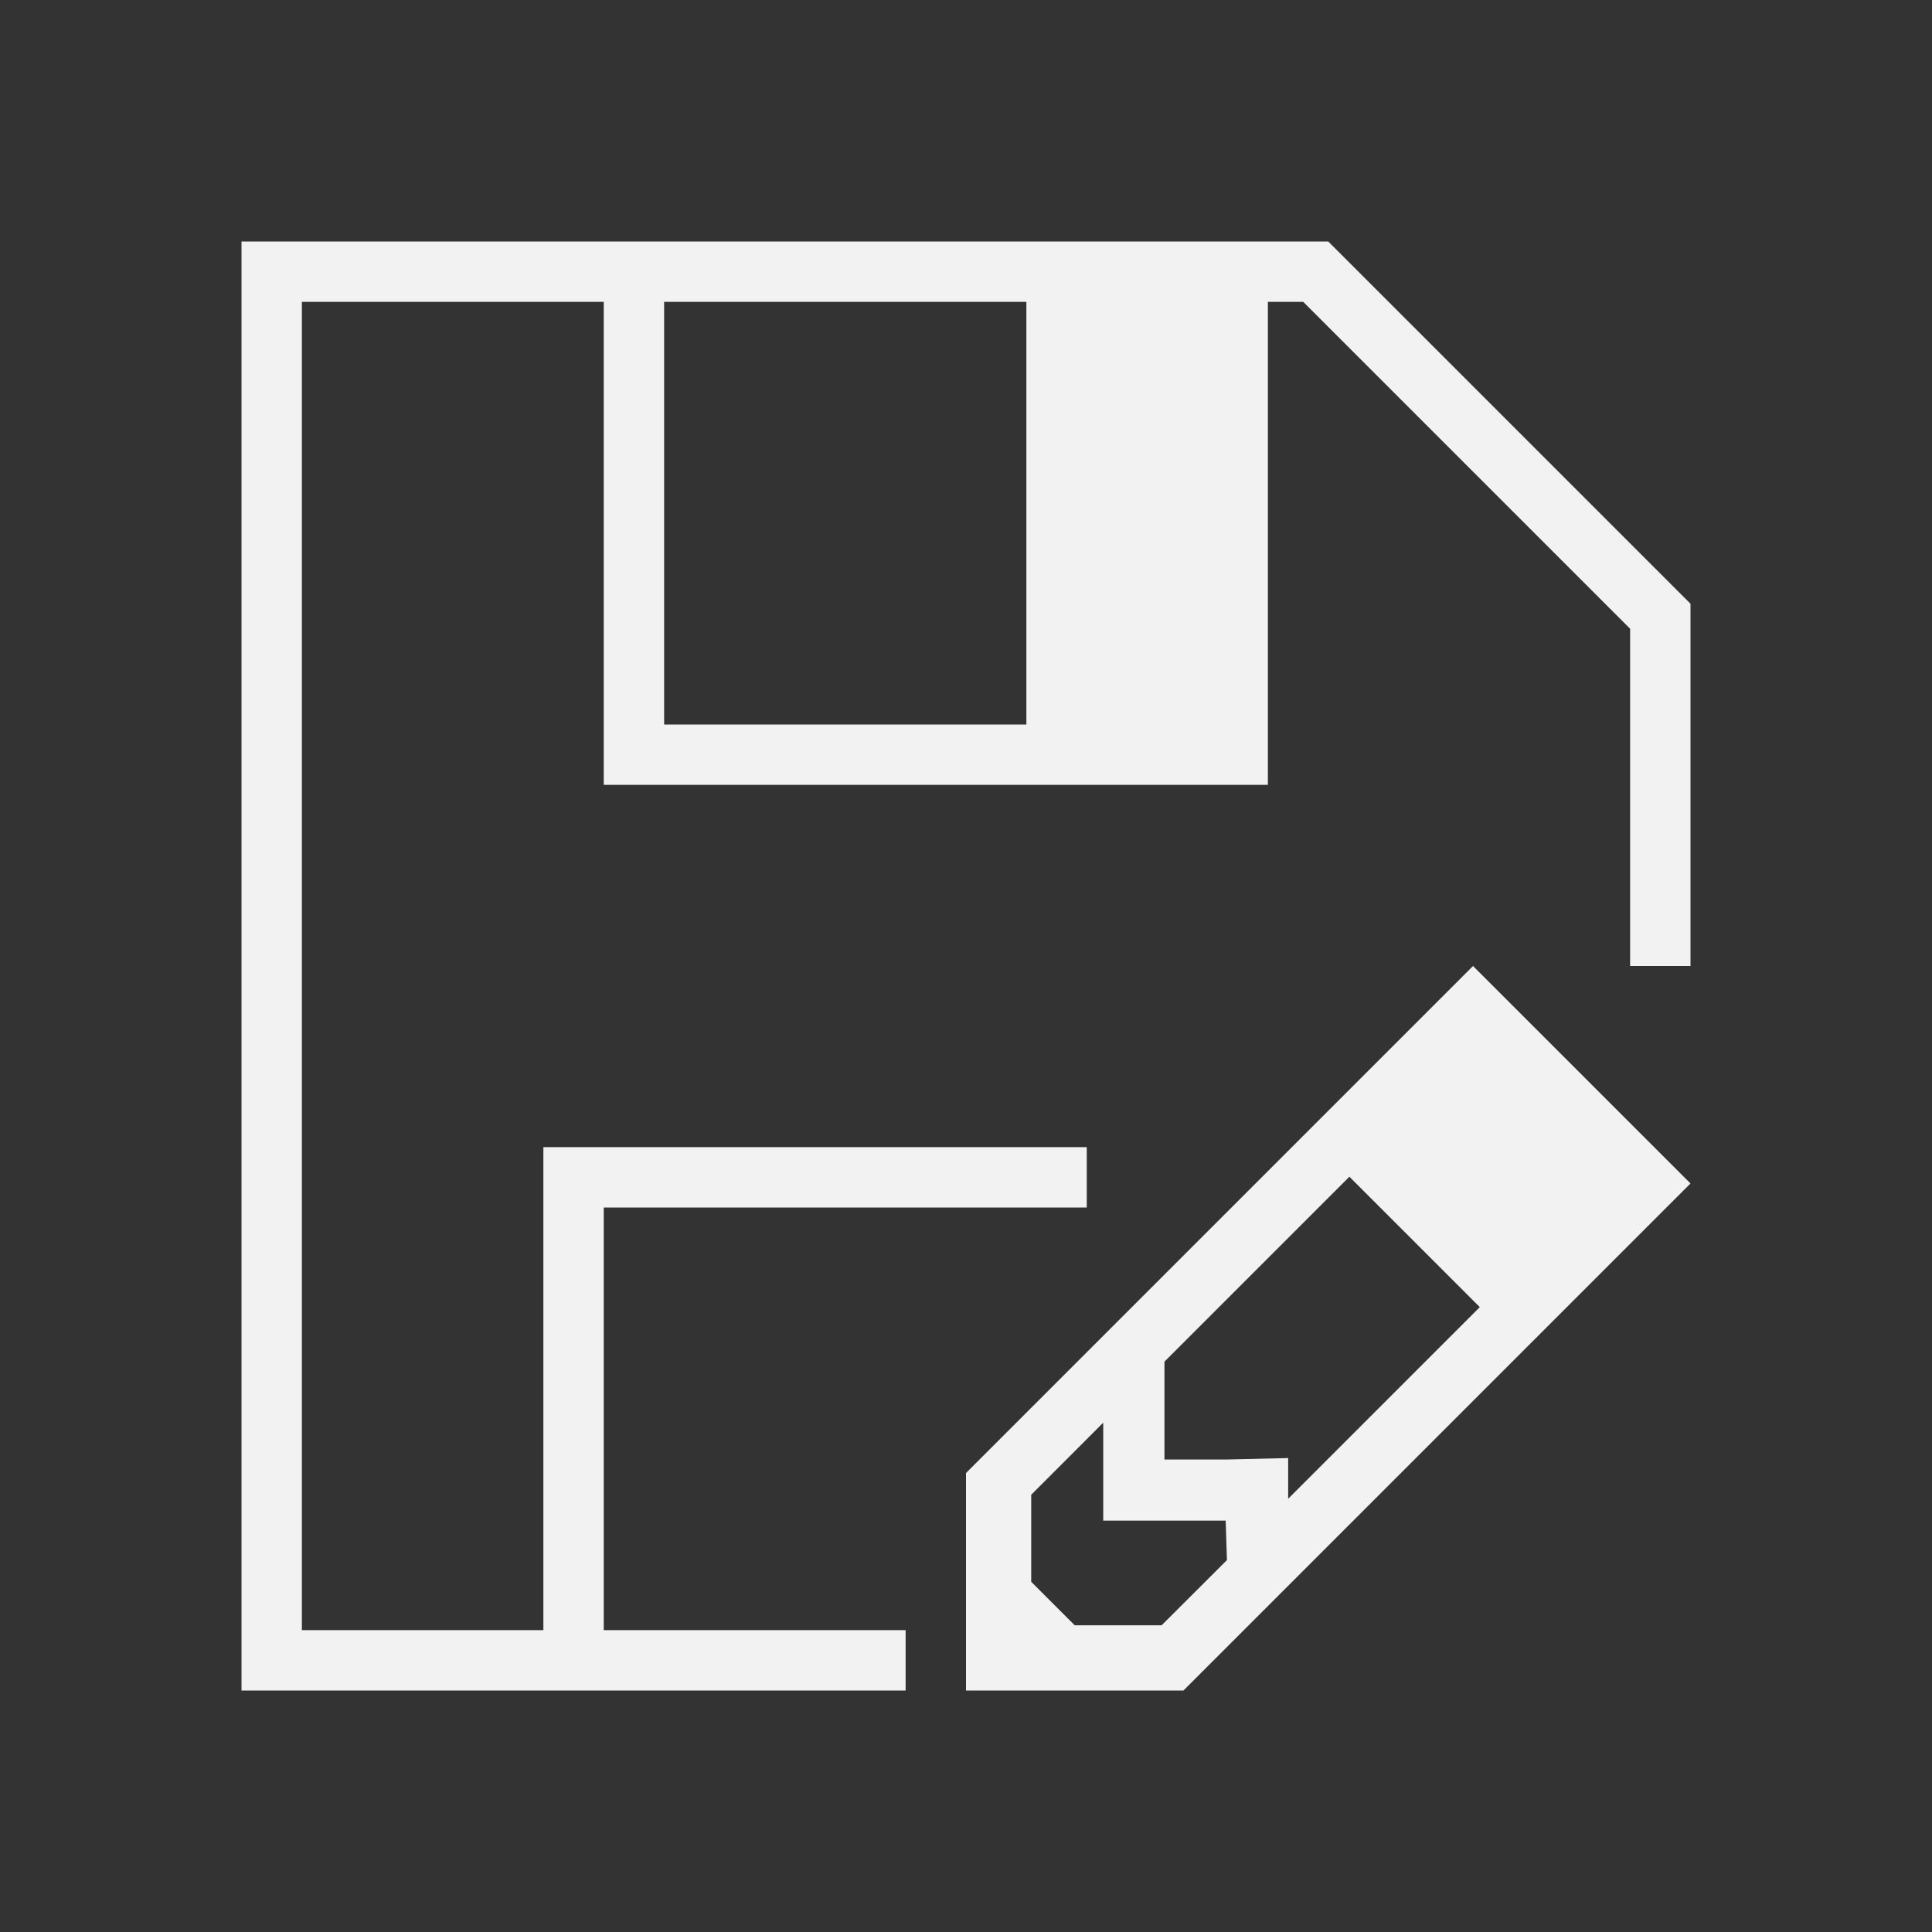 <svg xmlns="http://www.w3.org/2000/svg" viewBox="0 0 32 32">
  <rect x="0" y="0" width="32" height="32" fill="#333333" stroke="none"/>
  <defs
     id="defs3051">
    <style
       type="text/css"
       id="current-color-scheme">
      .ColorScheme-Text {
        color:#f2f2f2;
      }
      </style>
  </defs>
  <path
     style="fill:currentColor;fill-opacity:1;stroke:none" 
     d="M 4 4 L 4 28 L 15 28 L 15 27 L 10 27 L 10 20 L 18 20 L 18 19 L 9 19 L 9 27 L 5 27 L 5 5 L 10 5 L 10 13 L 21 13 L 21 5 L 21.586 5 L 27 10.414 L 27 16 L 28 16 L 28 10 L 22 4 L 10 4 L 4 4 z M 11 5 L 17 5 L 17 12 L 11 12 L 11 5 z M 24.398 16 L 19.287 21.111 L 16 24.398 L 16 28 L 19.602 28 L 28 19.602 L 24.398 16 z M 22.35 19.49 L 24.51 21.65 L 21.336 24.824 L 21.336 24.15 L 20.322 24.174 L 19.287 24.174 L 19.287 23.137 L 19.287 22.553 L 22.35 19.49 z M 18.273 23.564 L 18.273 25.186 L 20.301 25.186 L 20.322 25.84 L 19.24 26.92 L 17.801 26.92 L 17.08 26.199 L 17.08 24.758 L 18.273 23.564 z "
     id="path76" 
     class="ColorScheme-Text"
     />
</svg>
